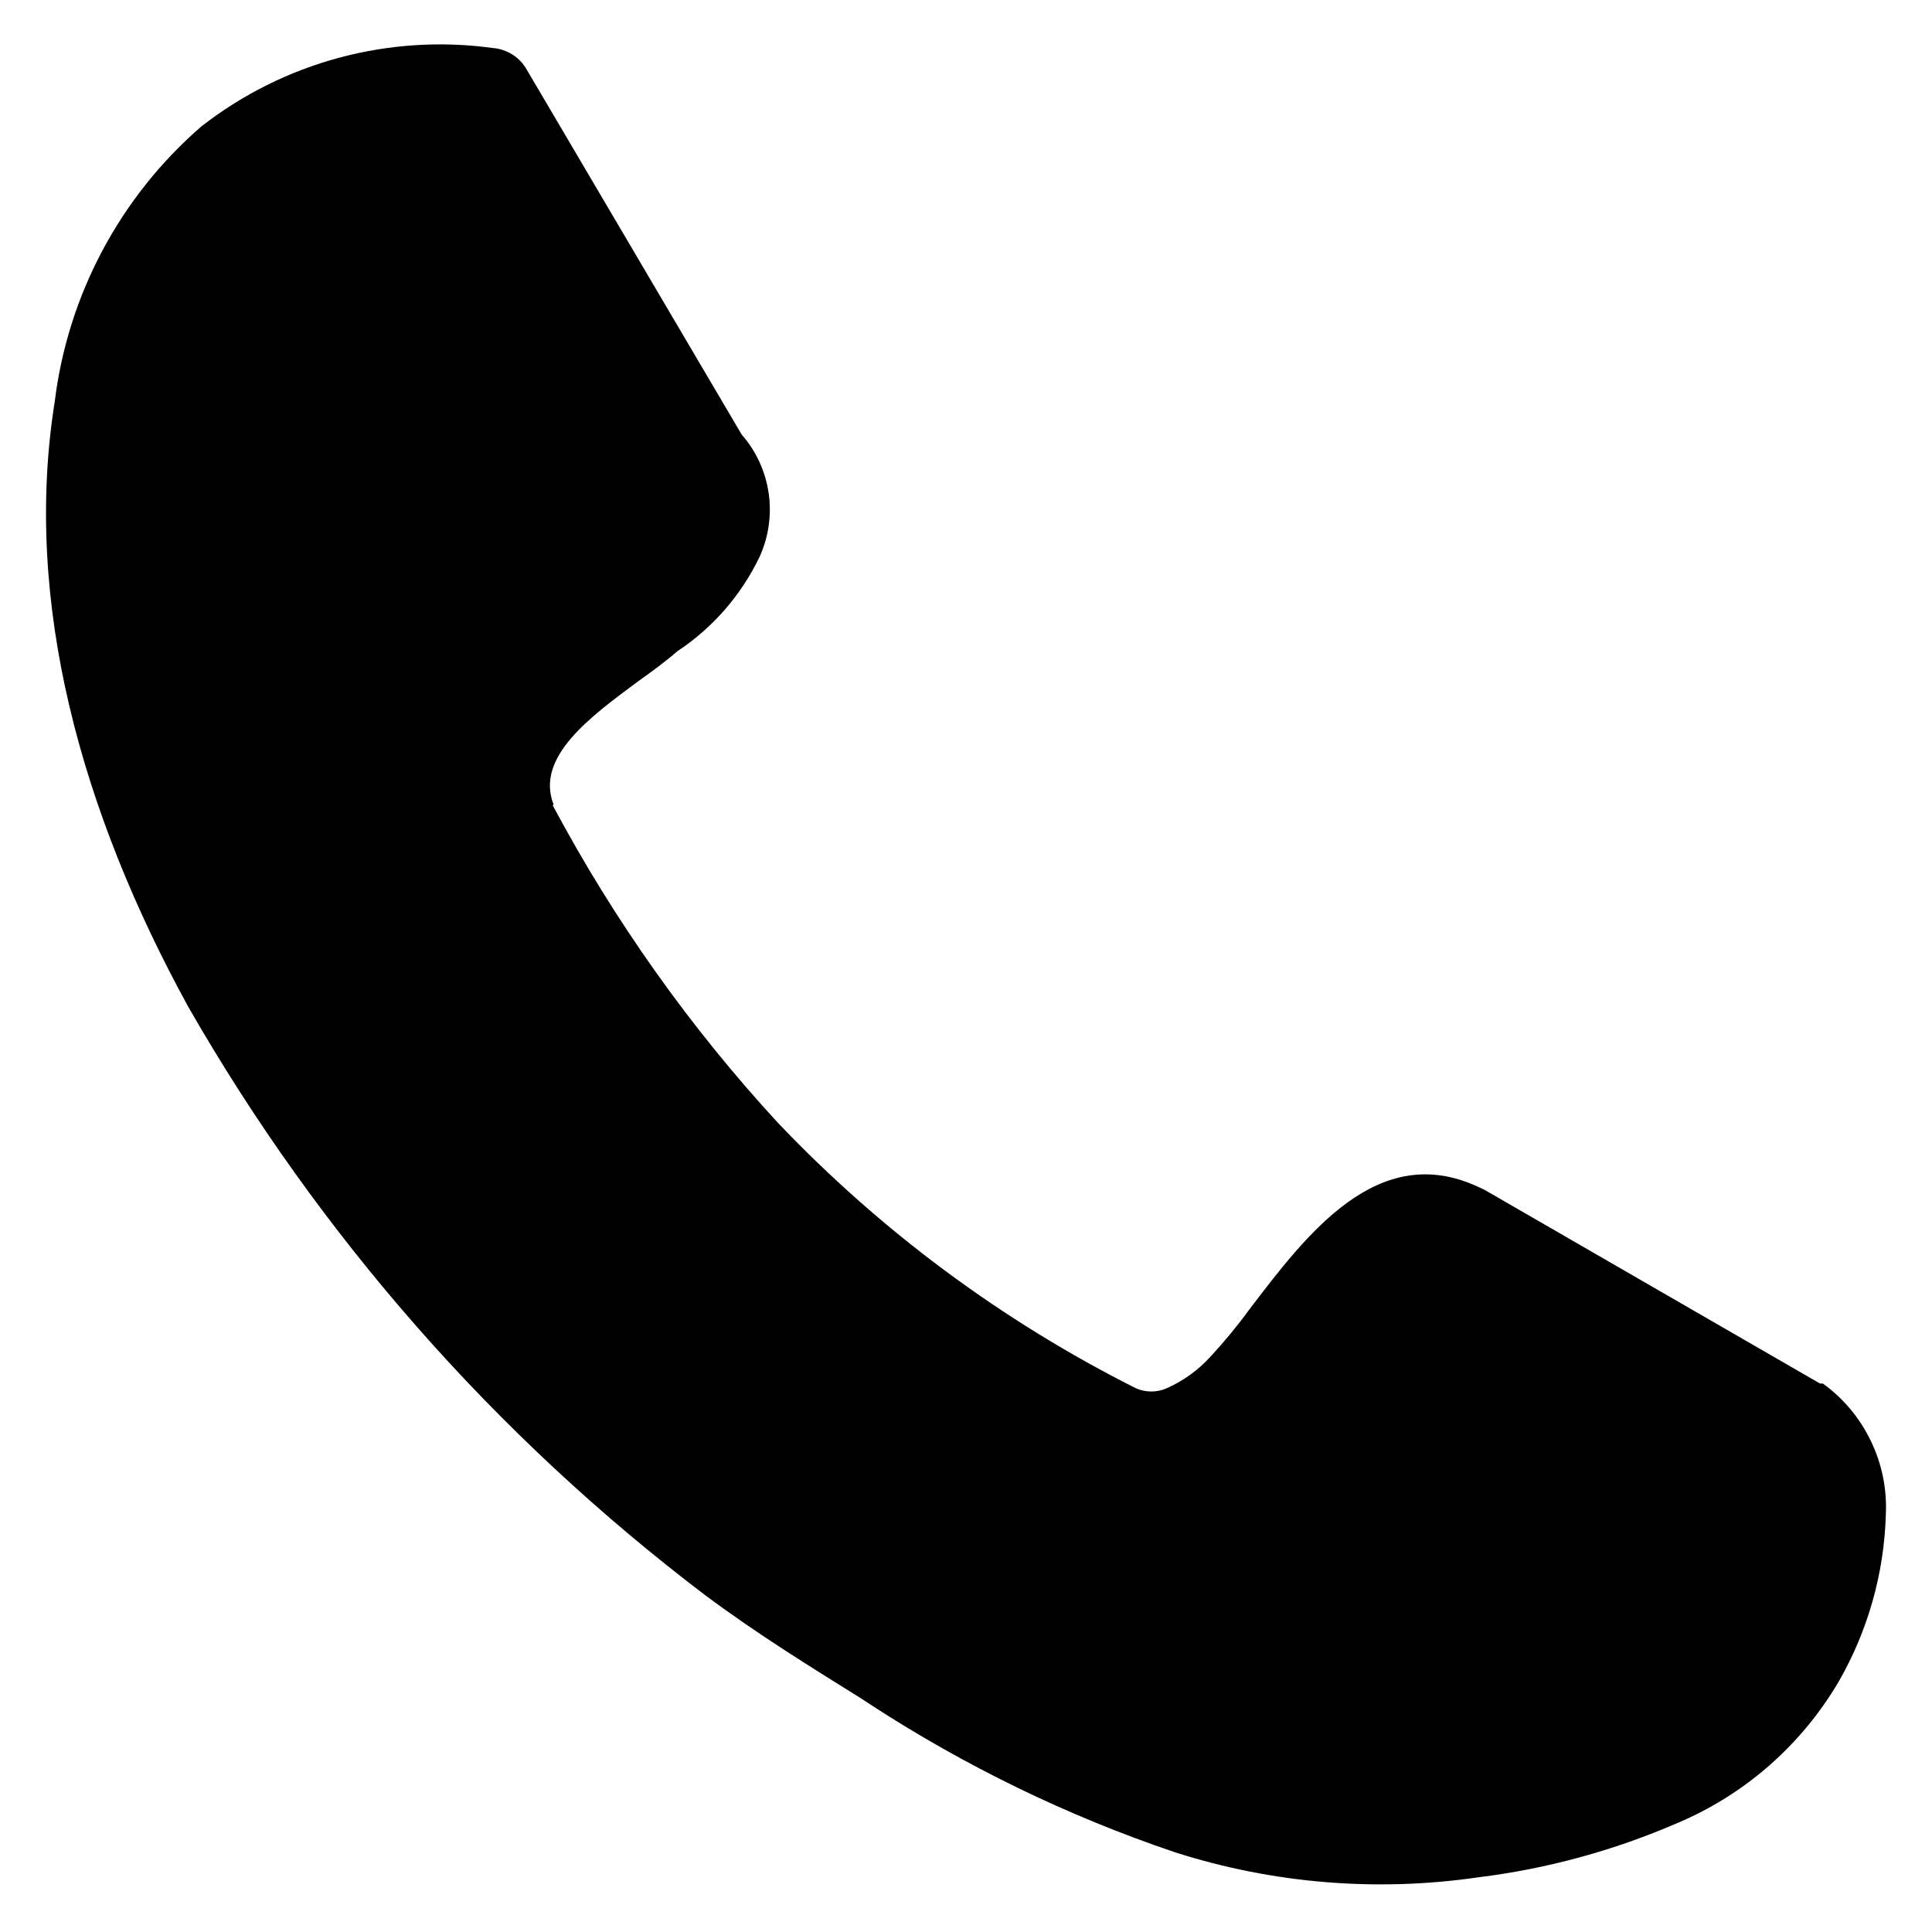 <svg xmlns="http://www.w3.org/2000/svg" width="21" height="21" viewBox="0 0 21 21" fill="none"><path d="M6.007 8.752C6.674 10.003 7.497 11.164 8.456 12.205C9.578 13.384 10.894 14.359 12.345 15.089C12.399 15.113 12.456 15.125 12.514 15.125C12.572 15.125 12.63 15.113 12.683 15.089C12.861 15.01 13.021 14.895 13.153 14.751C13.304 14.588 13.446 14.417 13.577 14.237C14.206 13.411 14.978 12.39 16.072 12.903L16.138 12.934L19.782 15.038H19.813C20.037 15.199 20.217 15.415 20.336 15.664C20.456 15.913 20.512 16.188 20.498 16.464C20.48 17.101 20.304 17.724 19.987 18.276C19.583 18.965 18.968 19.505 18.234 19.815C17.545 20.114 16.817 20.313 16.072 20.405C14.965 20.567 13.835 20.474 12.77 20.133C11.601 19.738 10.487 19.196 9.452 18.522L9.366 18.465C8.824 18.127 8.241 17.768 7.669 17.342C5.385 15.61 3.473 13.434 2.046 10.943C0.886 8.829 0.247 6.546 0.595 4.365C0.738 3.204 1.307 2.138 2.189 1.374C2.634 1.027 3.144 0.773 3.688 0.627C4.232 0.481 4.8 0.445 5.358 0.522C5.434 0.528 5.507 0.553 5.572 0.594C5.636 0.635 5.689 0.691 5.726 0.758L8.062 4.724C8.219 4.903 8.32 5.124 8.355 5.36C8.389 5.596 8.355 5.836 8.256 6.053C8.056 6.47 7.747 6.825 7.362 7.079C7.239 7.187 7.091 7.295 6.933 7.408C6.421 7.788 5.813 8.229 6.018 8.747L6.007 8.752Z" fill="#878787" style="fill:#878787;fill:color(display-p3 0.53 0.53 0.53);fill-opacity:1;"></path></svg>